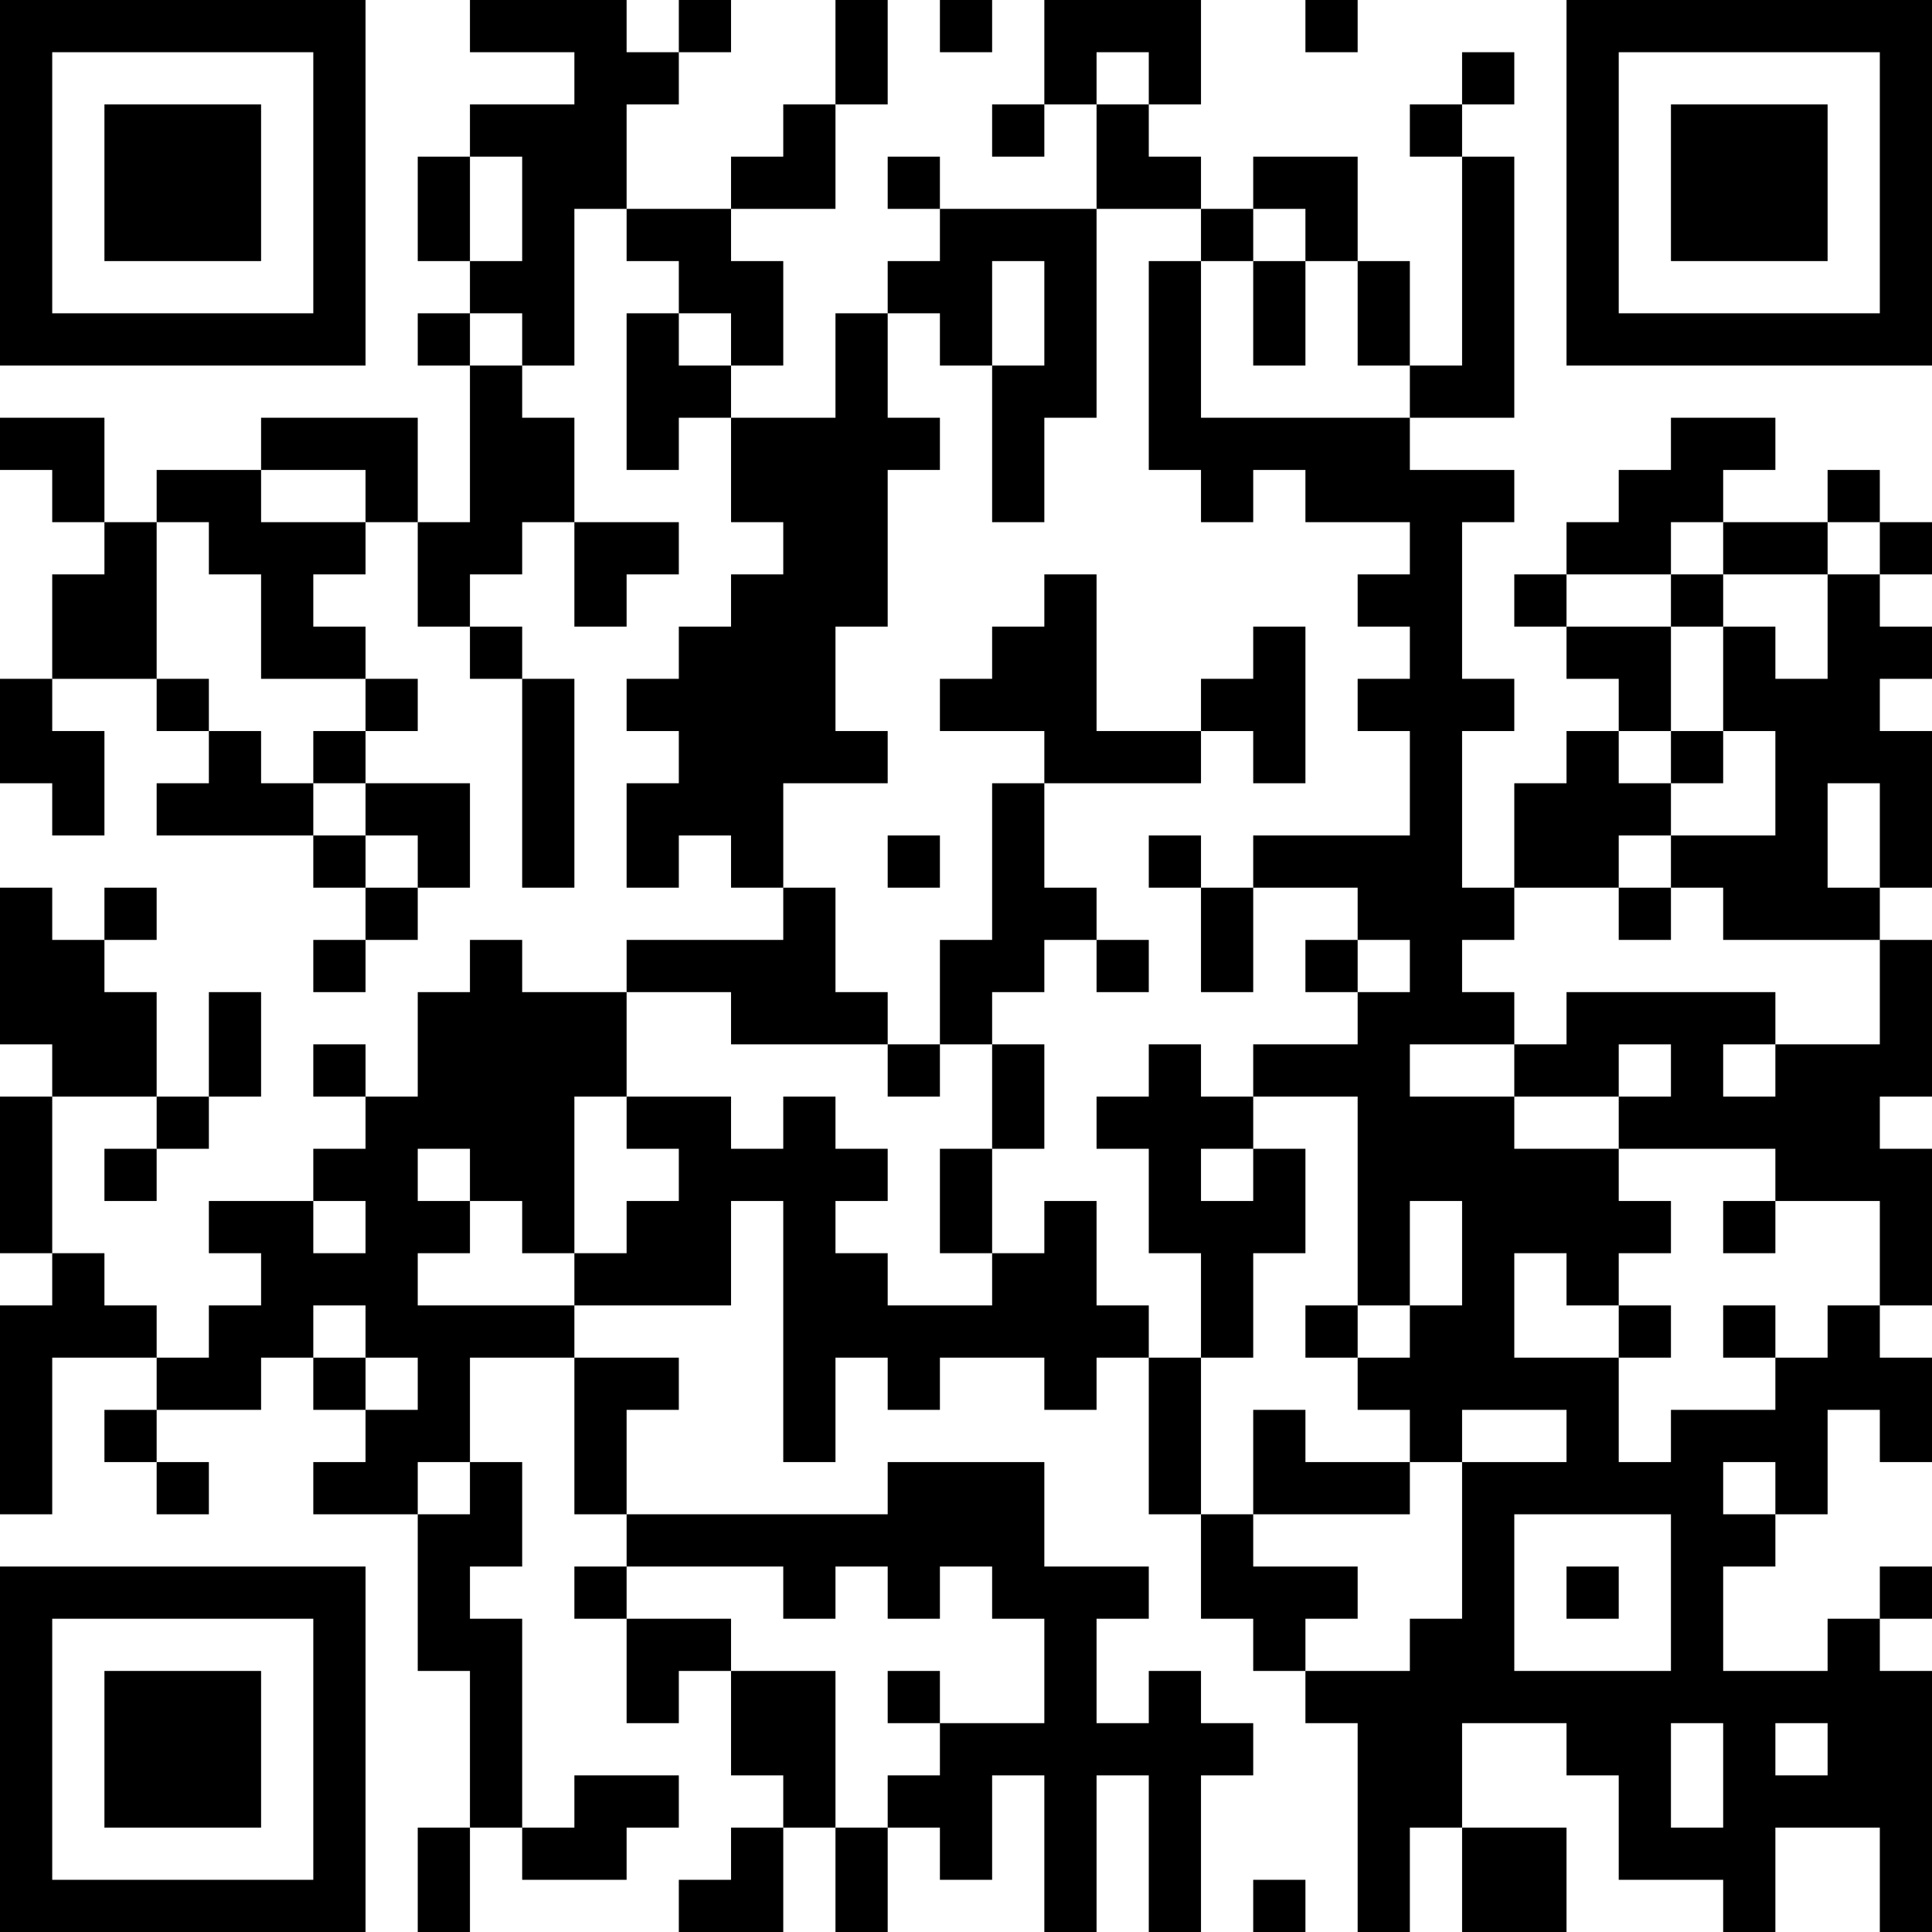 <?xml version="1.0" encoding="UTF-8"?>
<svg xmlns="http://www.w3.org/2000/svg" version="1.1" width="400" height="400" viewBox="0 0 400 400"><rect x="0" y="0" width="400" height="400" fill="#ffffff"/><g transform="scale(10.811)"><g transform="translate(0,0)"><path fill-rule="evenodd" d="M9 0L9 1L11 1L11 2L9 2L9 3L8 3L8 5L9 5L9 6L8 6L8 7L9 7L9 10L8 10L8 8L5 8L5 9L3 9L3 10L2 10L2 8L0 8L0 9L1 9L1 10L2 10L2 11L1 11L1 13L0 13L0 15L1 15L1 16L2 16L2 14L1 14L1 13L3 13L3 14L4 14L4 15L3 15L3 16L6 16L6 17L7 17L7 18L6 18L6 19L7 19L7 18L8 18L8 17L9 17L9 15L7 15L7 14L8 14L8 13L7 13L7 12L6 12L6 11L7 11L7 10L8 10L8 12L9 12L9 13L10 13L10 17L11 17L11 13L10 13L10 12L9 12L9 11L10 11L10 10L11 10L11 12L12 12L12 11L13 11L13 10L11 10L11 8L10 8L10 7L11 7L11 4L12 4L12 5L13 5L13 6L12 6L12 9L13 9L13 8L14 8L14 10L15 10L15 11L14 11L14 12L13 12L13 13L12 13L12 14L13 14L13 15L12 15L12 17L13 17L13 16L14 16L14 17L15 17L15 18L12 18L12 19L10 19L10 18L9 18L9 19L8 19L8 21L7 21L7 20L6 20L6 21L7 21L7 22L6 22L6 23L4 23L4 24L5 24L5 25L4 25L4 26L3 26L3 25L2 25L2 24L1 24L1 21L3 21L3 22L2 22L2 23L3 23L3 22L4 22L4 21L5 21L5 19L4 19L4 21L3 21L3 19L2 19L2 18L3 18L3 17L2 17L2 18L1 18L1 17L0 17L0 20L1 20L1 21L0 21L0 24L1 24L1 25L0 25L0 29L1 29L1 26L3 26L3 27L2 27L2 28L3 28L3 29L4 29L4 28L3 28L3 27L5 27L5 26L6 26L6 27L7 27L7 28L6 28L6 29L8 29L8 32L9 32L9 35L8 35L8 37L9 37L9 35L10 35L10 36L12 36L12 35L13 35L13 34L11 34L11 35L10 35L10 31L9 31L9 30L10 30L10 28L9 28L9 26L11 26L11 29L12 29L12 30L11 30L11 31L12 31L12 33L13 33L13 32L14 32L14 34L15 34L15 35L14 35L14 36L13 36L13 37L15 37L15 35L16 35L16 37L17 37L17 35L18 35L18 36L19 36L19 34L20 34L20 37L21 37L21 34L22 34L22 37L23 37L23 34L24 34L24 33L23 33L23 32L22 32L22 33L21 33L21 31L22 31L22 30L20 30L20 28L17 28L17 29L12 29L12 27L13 27L13 26L11 26L11 25L14 25L14 23L15 23L15 28L16 28L16 26L17 26L17 27L18 27L18 26L20 26L20 27L21 27L21 26L22 26L22 29L23 29L23 31L24 31L24 32L25 32L25 33L26 33L26 37L27 37L27 35L28 35L28 37L30 37L30 35L28 35L28 33L30 33L30 34L31 34L31 36L33 36L33 37L34 37L34 35L36 35L36 37L37 37L37 32L36 32L36 31L37 31L37 30L36 30L36 31L35 31L35 32L33 32L33 30L34 30L34 29L35 29L35 27L36 27L36 28L37 28L37 26L36 26L36 25L37 25L37 22L36 22L36 21L37 21L37 18L36 18L36 17L37 17L37 14L36 14L36 13L37 13L37 12L36 12L36 11L37 11L37 10L36 10L36 9L35 9L35 10L33 10L33 9L34 9L34 8L32 8L32 9L31 9L31 10L30 10L30 11L29 11L29 12L30 12L30 13L31 13L31 14L30 14L30 15L29 15L29 17L28 17L28 14L29 14L29 13L28 13L28 10L29 10L29 9L27 9L27 8L29 8L29 3L28 3L28 2L29 2L29 1L28 1L28 2L27 2L27 3L28 3L28 7L27 7L27 5L26 5L26 3L24 3L24 4L23 4L23 3L22 3L22 2L23 2L23 0L20 0L20 2L19 2L19 3L20 3L20 2L21 2L21 4L18 4L18 3L17 3L17 4L18 4L18 5L17 5L17 6L16 6L16 8L14 8L14 7L15 7L15 5L14 5L14 4L16 4L16 2L17 2L17 0L16 0L16 2L15 2L15 3L14 3L14 4L12 4L12 2L13 2L13 1L14 1L14 0L13 0L13 1L12 1L12 0ZM18 0L18 1L19 1L19 0ZM25 0L25 1L26 1L26 0ZM21 1L21 2L22 2L22 1ZM9 3L9 5L10 5L10 3ZM21 4L21 8L20 8L20 10L19 10L19 7L20 7L20 5L19 5L19 7L18 7L18 6L17 6L17 8L18 8L18 9L17 9L17 12L16 12L16 14L17 14L17 15L15 15L15 17L16 17L16 19L17 19L17 20L14 20L14 19L12 19L12 21L11 21L11 24L10 24L10 23L9 23L9 22L8 22L8 23L9 23L9 24L8 24L8 25L11 25L11 24L12 24L12 23L13 23L13 22L12 22L12 21L14 21L14 22L15 22L15 21L16 21L16 22L17 22L17 23L16 23L16 24L17 24L17 25L19 25L19 24L20 24L20 23L21 23L21 25L22 25L22 26L23 26L23 29L24 29L24 30L26 30L26 31L25 31L25 32L27 32L27 31L28 31L28 28L30 28L30 27L28 27L28 28L27 28L27 27L26 27L26 26L27 26L27 25L28 25L28 23L27 23L27 25L26 25L26 21L24 21L24 20L26 20L26 19L27 19L27 18L26 18L26 17L24 17L24 16L27 16L27 14L26 14L26 13L27 13L27 12L26 12L26 11L27 11L27 10L25 10L25 9L24 9L24 10L23 10L23 9L22 9L22 5L23 5L23 8L27 8L27 7L26 7L26 5L25 5L25 4L24 4L24 5L23 5L23 4ZM24 5L24 7L25 7L25 5ZM9 6L9 7L10 7L10 6ZM13 6L13 7L14 7L14 6ZM5 9L5 10L7 10L7 9ZM3 10L3 13L4 13L4 14L5 14L5 15L6 15L6 16L7 16L7 17L8 17L8 16L7 16L7 15L6 15L6 14L7 14L7 13L5 13L5 11L4 11L4 10ZM32 10L32 11L30 11L30 12L32 12L32 14L31 14L31 15L32 15L32 16L31 16L31 17L29 17L29 18L28 18L28 19L29 19L29 20L27 20L27 21L29 21L29 22L31 22L31 23L32 23L32 24L31 24L31 25L30 25L30 24L29 24L29 26L31 26L31 28L32 28L32 27L34 27L34 26L35 26L35 25L36 25L36 23L34 23L34 22L31 22L31 21L32 21L32 20L31 20L31 21L29 21L29 20L30 20L30 19L34 19L34 20L33 20L33 21L34 21L34 20L36 20L36 18L33 18L33 17L32 17L32 16L34 16L34 14L33 14L33 12L34 12L34 13L35 13L35 11L36 11L36 10L35 10L35 11L33 11L33 10ZM20 11L20 12L19 12L19 13L18 13L18 14L20 14L20 15L19 15L19 18L18 18L18 20L17 20L17 21L18 21L18 20L19 20L19 22L18 22L18 24L19 24L19 22L20 22L20 20L19 20L19 19L20 19L20 18L21 18L21 19L22 19L22 18L21 18L21 17L20 17L20 15L23 15L23 14L24 14L24 15L25 15L25 12L24 12L24 13L23 13L23 14L21 14L21 11ZM32 11L32 12L33 12L33 11ZM32 14L32 15L33 15L33 14ZM35 15L35 17L36 17L36 15ZM17 16L17 17L18 17L18 16ZM22 16L22 17L23 17L23 19L24 19L24 17L23 17L23 16ZM31 17L31 18L32 18L32 17ZM25 18L25 19L26 19L26 18ZM22 20L22 21L21 21L21 22L22 22L22 24L23 24L23 26L24 26L24 24L25 24L25 22L24 22L24 21L23 21L23 20ZM23 22L23 23L24 23L24 22ZM6 23L6 24L7 24L7 23ZM33 23L33 24L34 24L34 23ZM6 25L6 26L7 26L7 27L8 27L8 26L7 26L7 25ZM25 25L25 26L26 26L26 25ZM31 25L31 26L32 26L32 25ZM33 25L33 26L34 26L34 25ZM24 27L24 29L27 29L27 28L25 28L25 27ZM8 28L8 29L9 29L9 28ZM33 28L33 29L34 29L34 28ZM29 29L29 32L32 32L32 29ZM12 30L12 31L14 31L14 32L16 32L16 35L17 35L17 34L18 34L18 33L20 33L20 31L19 31L19 30L18 30L18 31L17 31L17 30L16 30L16 31L15 31L15 30ZM30 30L30 31L31 31L31 30ZM17 32L17 33L18 33L18 32ZM32 33L32 35L33 35L33 33ZM34 33L34 34L35 34L35 33ZM24 36L24 37L25 37L25 36ZM0 0L0 7L7 7L7 0ZM1 1L1 6L6 6L6 1ZM2 2L2 5L5 5L5 2ZM30 0L30 7L37 7L37 0ZM31 1L31 6L36 6L36 1ZM32 2L32 5L35 5L35 2ZM0 30L0 37L7 37L7 30ZM1 31L1 36L6 36L6 31ZM2 32L2 35L5 35L5 32Z" fill="#000000"/></g></g></svg>
